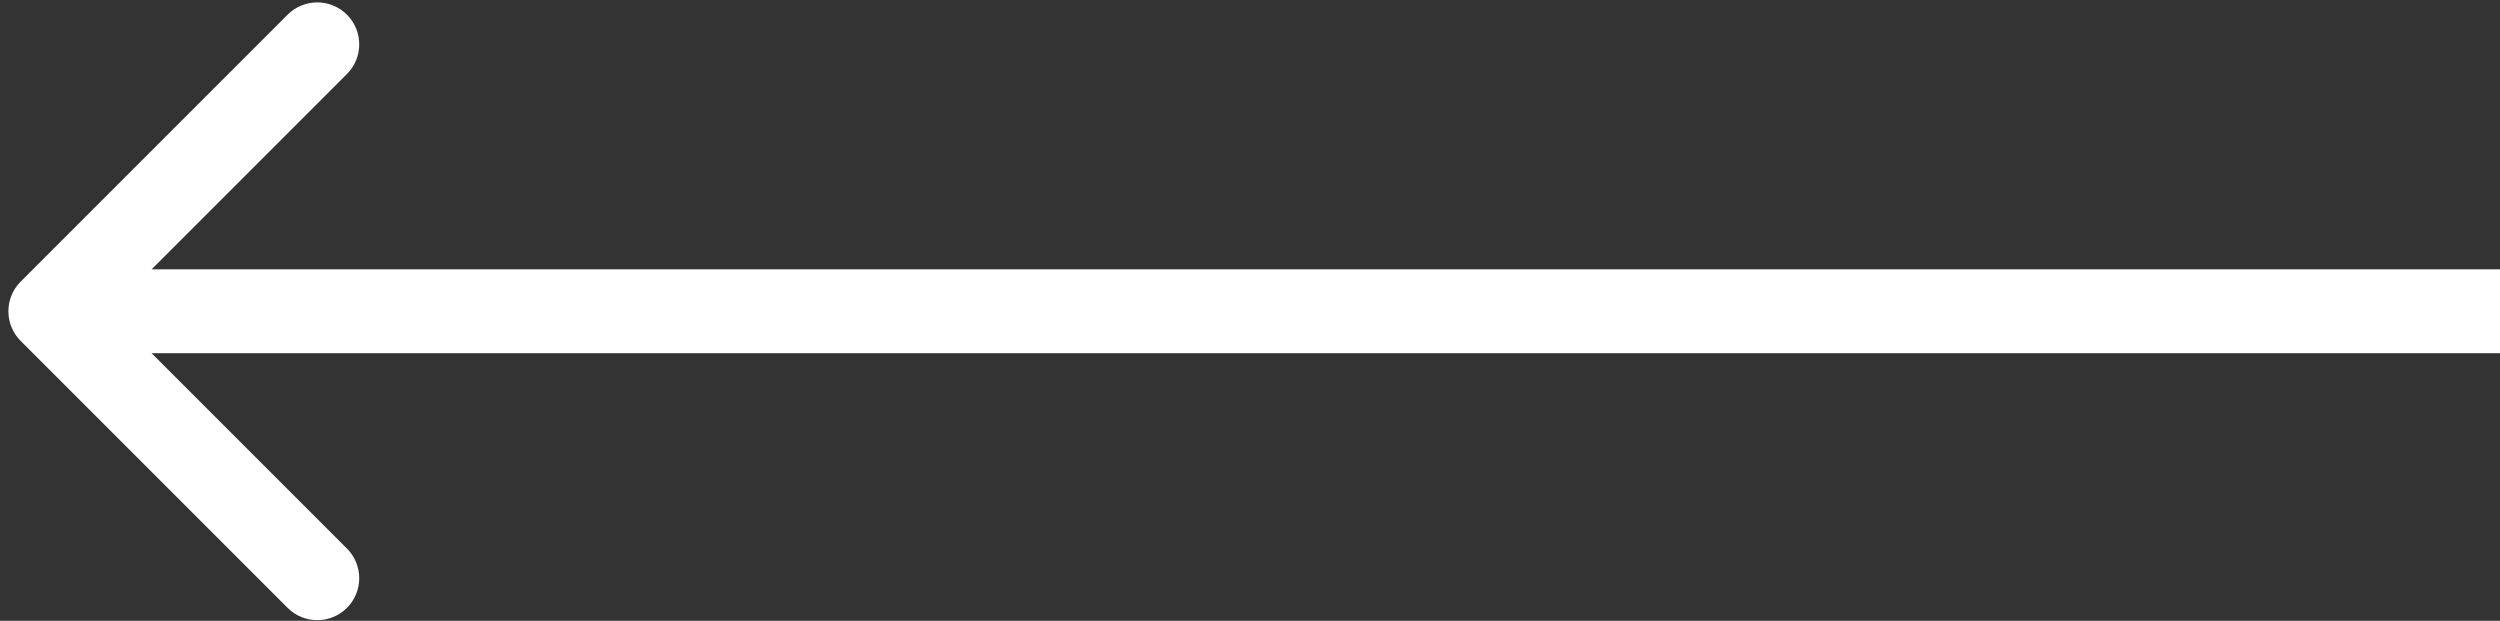 <?xml version="1.0" encoding="UTF-8"?>
<svg fill="none" viewBox="0 0 149 37" xmlns="http://www.w3.org/2000/svg">
<rect x="0" y="0" width="149" height="37" fill="#333333" stroke="none"/>
<path d="m1.232 16.784c-0.976 0.976-0.976 2.559 0 3.535l15.91 15.91c0.976 0.976 2.559 0.976 3.536 0s0.976-2.559 0-3.535l-14.142-14.142 14.142-14.142c0.976-0.976 0.976-2.559 0-3.535-0.976-0.976-2.559-0.976-3.536 0l-15.91 15.91zm147.77-0.732h-146v5h146v-5z" fill="#fff"/>
</svg>
